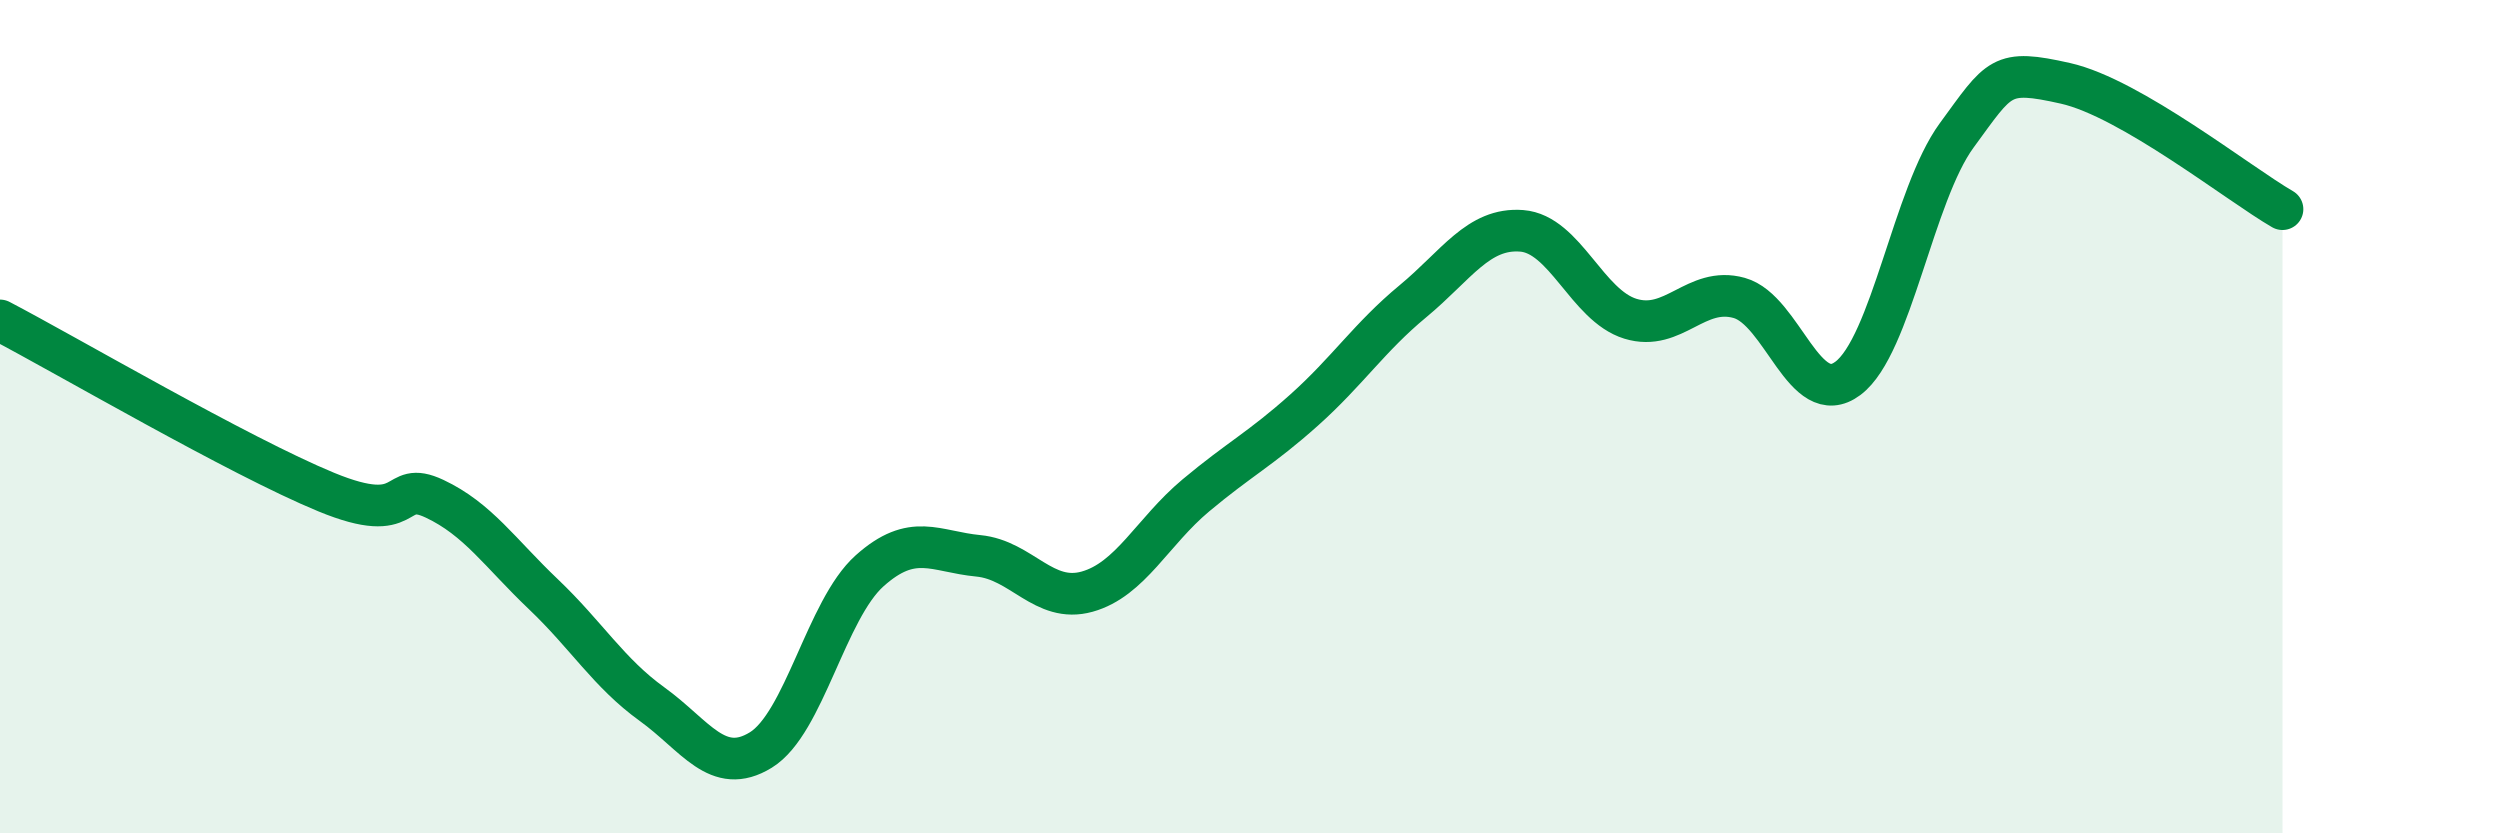 
    <svg width="60" height="20" viewBox="0 0 60 20" xmlns="http://www.w3.org/2000/svg">
      <path
        d="M 0,7.69 C 1.57,8.51 5.74,10.95 7.83,11.81 C 9.92,12.67 9.39,11.48 10.43,11.97 C 11.47,12.46 12,13.27 13.04,14.26 C 14.08,15.25 14.61,16.15 15.65,16.9 C 16.69,17.65 17.22,18.64 18.26,18 C 19.3,17.36 19.83,14.63 20.87,13.7 C 21.91,12.77 22.44,13.24 23.48,13.34 C 24.52,13.44 25.05,14.49 26.09,14.2 C 27.13,13.91 27.66,12.76 28.7,11.89 C 29.74,11.02 30.26,10.77 31.3,9.84 C 32.34,8.91 32.87,8.09 33.91,7.23 C 34.95,6.37 35.48,5.46 36.52,5.54 C 37.56,5.62 38.09,7.33 39.13,7.65 C 40.17,7.97 40.7,6.86 41.74,7.15 C 42.78,7.44 43.31,9.86 44.35,9.08 C 45.39,8.3 45.92,4.67 46.96,3.25 C 48,1.83 48.01,1.65 49.57,2 C 51.13,2.35 53.74,4.42 54.78,5.02L54.78 20L0 20Z"
        fill="#008740"
        opacity="0.1"
        stroke-linecap="round"
        stroke-linejoin="round"
      />
      <path
        d="M 0,7.69 C 1.57,8.51 5.74,10.95 7.83,11.81 C 9.92,12.67 9.39,11.48 10.43,11.97 C 11.47,12.46 12,13.27 13.04,14.26 C 14.08,15.25 14.61,16.15 15.65,16.9 C 16.69,17.65 17.22,18.64 18.26,18 C 19.3,17.36 19.83,14.63 20.87,13.7 C 21.91,12.77 22.44,13.24 23.48,13.34 C 24.52,13.44 25.05,14.49 26.09,14.2 C 27.13,13.91 27.66,12.76 28.7,11.89 C 29.74,11.02 30.26,10.77 31.3,9.84 C 32.34,8.91 32.87,8.09 33.91,7.23 C 34.95,6.37 35.48,5.46 36.52,5.54 C 37.56,5.62 38.09,7.33 39.13,7.65 C 40.17,7.97 40.7,6.86 41.74,7.15 C 42.78,7.44 43.31,9.86 44.35,9.08 C 45.39,8.3 45.92,4.67 46.96,3.25 C 48,1.83 48.01,1.65 49.57,2 C 51.13,2.35 53.74,4.42 54.78,5.02"
        stroke="#008740"
        stroke-width="1"
        fill="none"
        stroke-linecap="round"
        stroke-linejoin="round"
      />
    </svg>
  